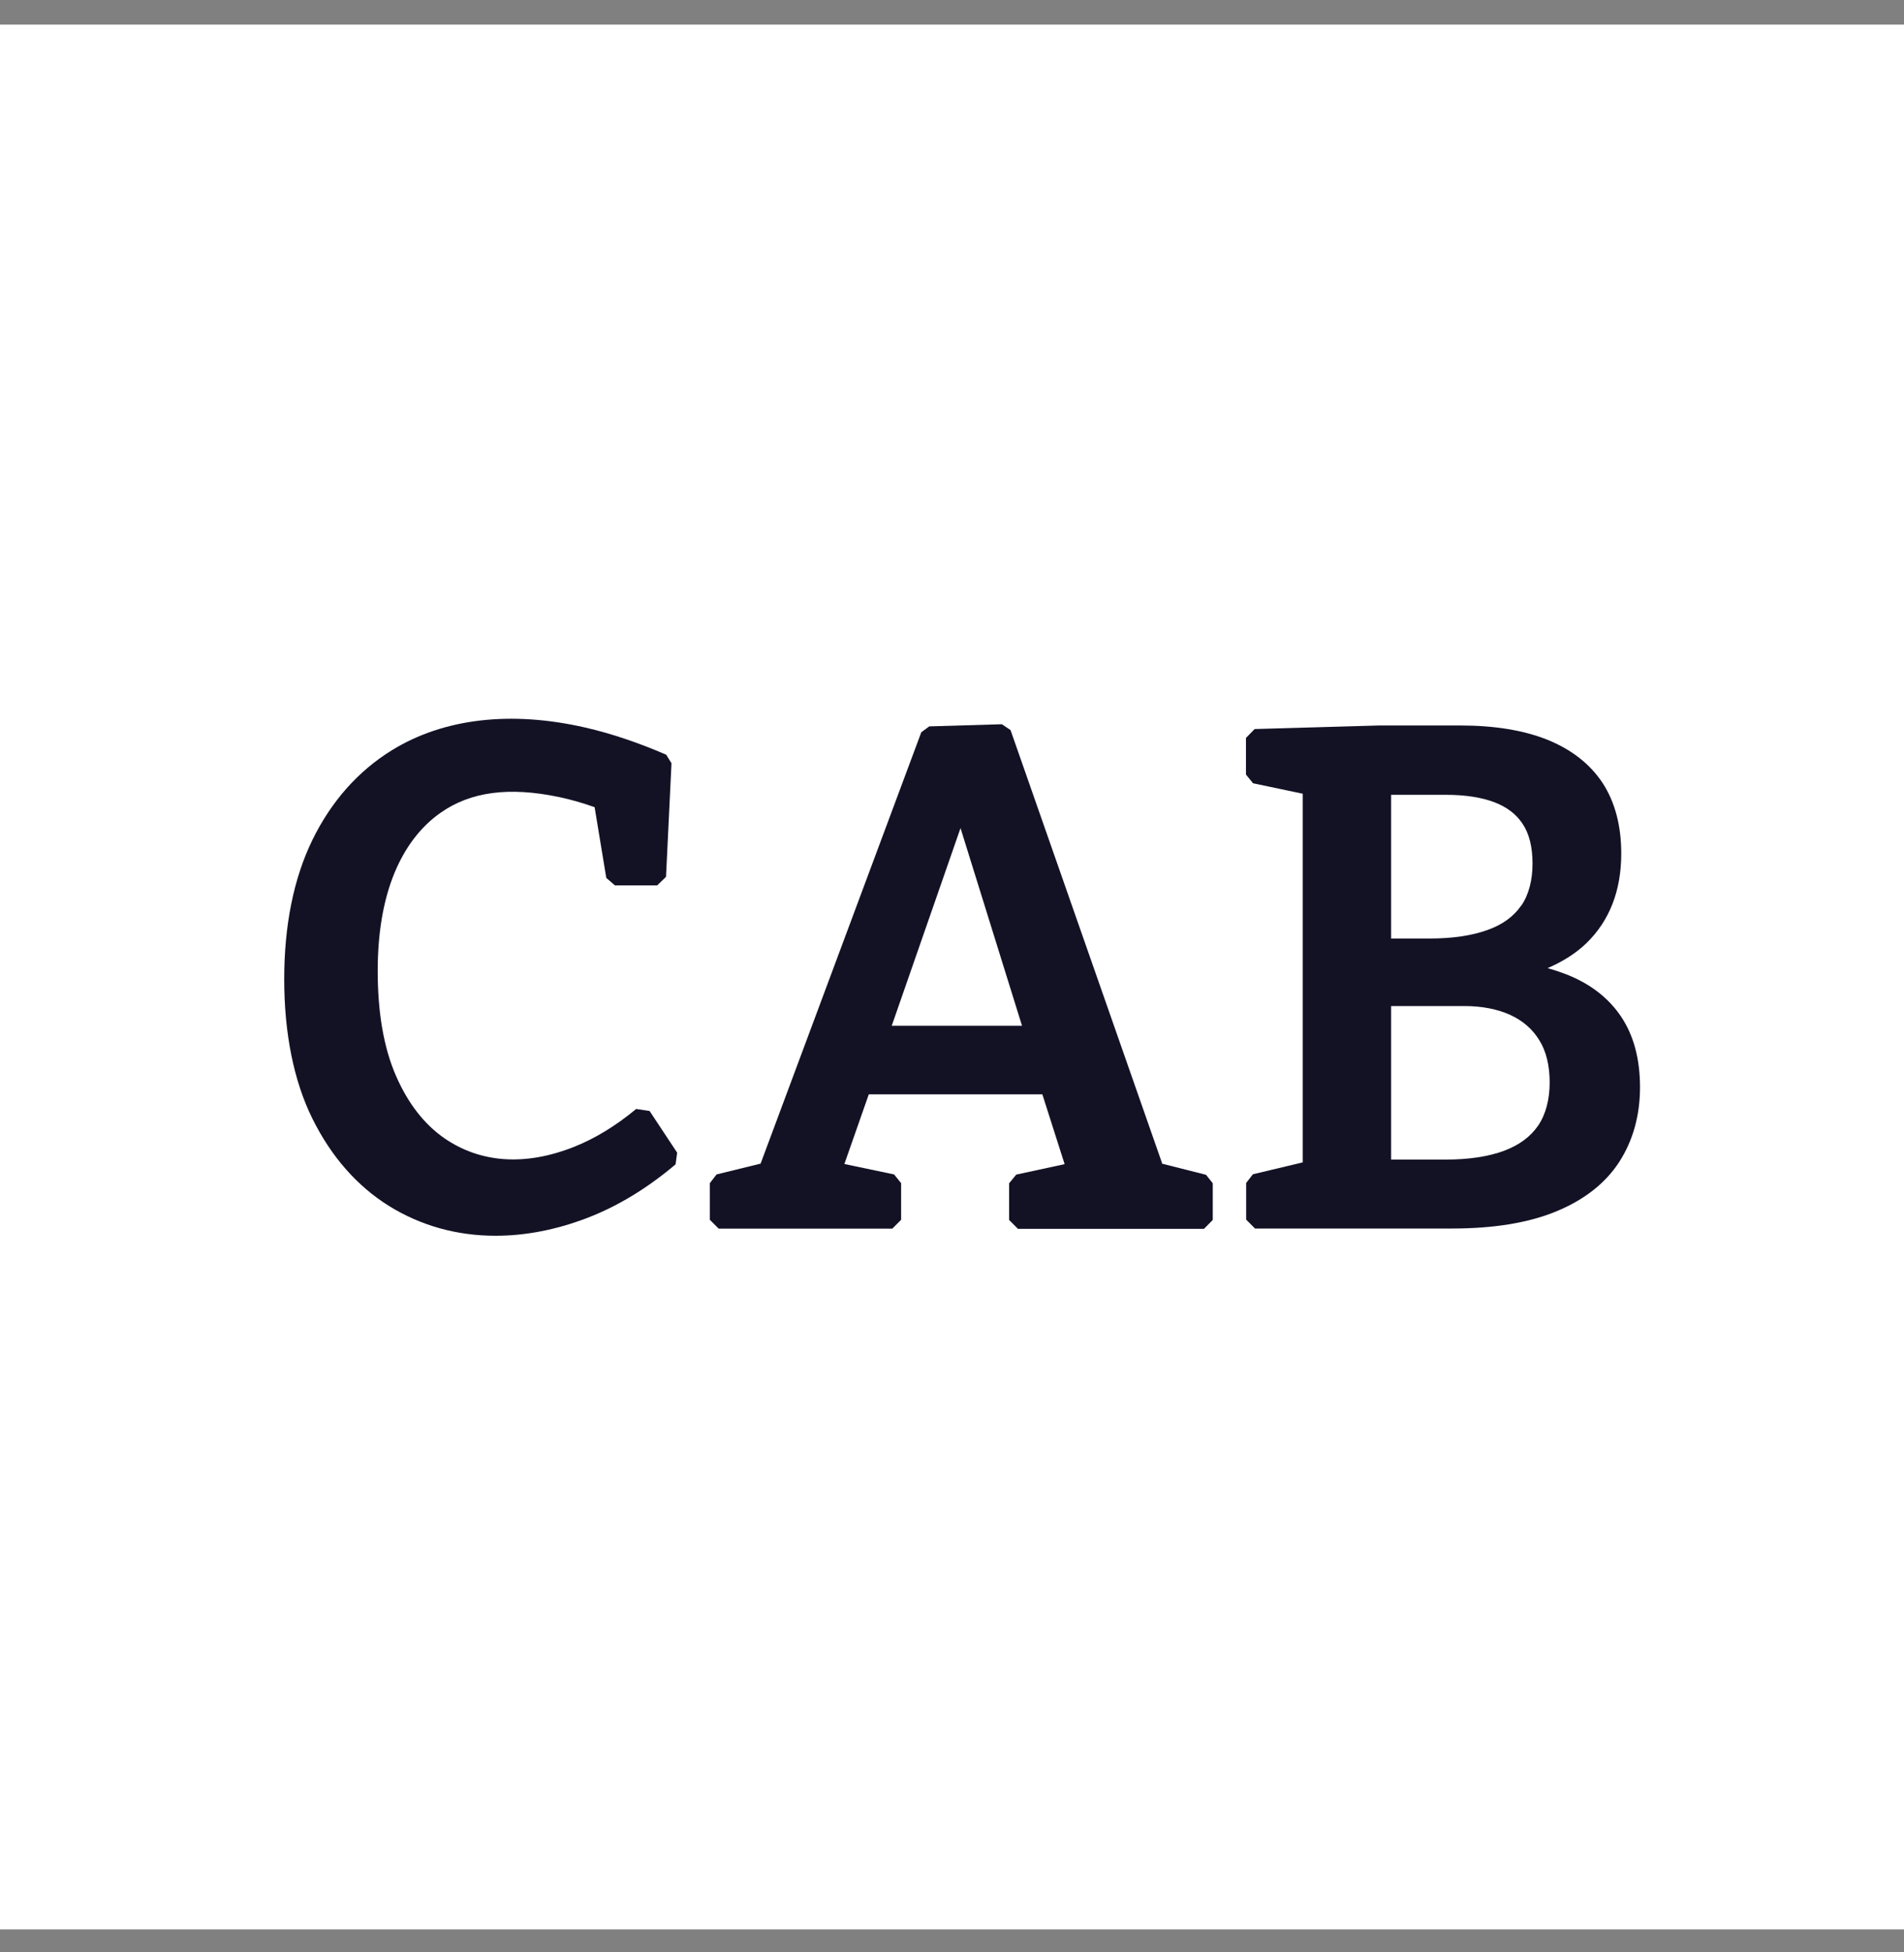 <svg width="40" height="41" viewBox="0 0 40 41" fill="none" xmlns="http://www.w3.org/2000/svg">
<rect x="0" y="0" width="40" height="41" fill="#808080" stroke="none"/>
<rect width="40" height="40" transform="translate(0 0.517)" fill="white"/>
<g clip-path="url(#clip0_7409_759)">
<path d="M13.368 23.286C12.941 23.64 12.499 23.911 12.054 24.086C11.029 24.492 10.093 24.421 9.343 23.908C8.916 23.614 8.57 23.171 8.318 22.59C8.061 22.002 7.935 21.261 7.935 20.387C7.935 19.59 8.054 18.901 8.284 18.34C8.511 17.789 8.838 17.361 9.257 17.067C9.885 16.627 10.691 16.516 11.749 16.739C11.994 16.791 12.243 16.862 12.492 16.951L12.737 18.436L12.919 18.593H13.806L13.992 18.414L14.107 16.028L13.996 15.849C13.405 15.593 12.837 15.403 12.302 15.28C10.732 14.919 9.32 15.086 8.236 15.753C7.523 16.192 6.959 16.828 6.561 17.643C6.168 18.451 5.971 19.434 5.971 20.565C5.971 21.697 6.171 22.702 6.565 23.495C6.962 24.295 7.504 24.909 8.173 25.326C8.841 25.739 9.595 25.951 10.412 25.951C11.032 25.951 11.675 25.828 12.321 25.583C12.967 25.337 13.595 24.957 14.193 24.451L14.226 24.206L13.647 23.331L13.376 23.29L13.368 23.286Z" fill="#131225"/>
<path d="M24.413 24.425L21.23 15.332L21.048 15.209L19.522 15.254L19.355 15.377L15.979 24.436L15.054 24.663L14.913 24.846V25.616L15.099 25.802H18.745L18.931 25.616V24.846L18.783 24.663L17.739 24.444L18.252 22.981H21.898L22.366 24.447L21.349 24.667L21.2 24.849V25.62L21.386 25.806H25.293L25.478 25.62V24.849L25.337 24.671L24.409 24.436L24.413 24.425ZM18.734 21.541L20.179 17.39L21.471 21.541H18.734Z" fill="#131225"/>
<path d="M34.06 21.354C33.797 20.96 33.41 20.658 32.905 20.461C32.779 20.413 32.649 20.368 32.512 20.331C32.842 20.189 33.113 20.014 33.329 19.806C33.815 19.333 34.06 18.701 34.06 17.926C34.06 17.338 33.927 16.839 33.667 16.441C33.403 16.043 33.013 15.738 32.504 15.533C32.01 15.336 31.398 15.235 30.677 15.235H28.973L26.358 15.31L26.176 15.496V16.266L26.325 16.449L27.368 16.668V24.41L26.321 24.66L26.18 24.842V25.612L26.366 25.799H30.506C31.379 25.799 32.114 25.679 32.69 25.441C33.28 25.199 33.726 24.849 34.016 24.403C34.305 23.956 34.454 23.427 34.454 22.832C34.454 22.236 34.32 21.745 34.06 21.354ZM31.958 19.017C31.802 19.244 31.565 19.419 31.249 19.53C30.919 19.65 30.506 19.709 30.027 19.709H29.225V16.691H30.376C30.777 16.691 31.119 16.743 31.394 16.847C31.654 16.947 31.851 17.093 31.988 17.301C32.126 17.506 32.196 17.789 32.196 18.135C32.196 18.481 32.118 18.79 31.958 19.021V19.017ZM29.225 21.127H30.766C31.134 21.127 31.457 21.191 31.728 21.313C31.992 21.436 32.192 21.607 32.337 21.842C32.482 22.073 32.556 22.374 32.556 22.732C32.556 23.089 32.474 23.401 32.315 23.636C32.151 23.874 31.918 24.045 31.602 24.165C31.275 24.287 30.863 24.351 30.376 24.351H29.225V21.127Z" fill="#131225"/>
</g>
<defs>
<clipPath id="clip0_7409_759">
<rect width="30" height="15" fill="white" transform="translate(5 13.017)"/>
</clipPath>
</defs>
</svg>
